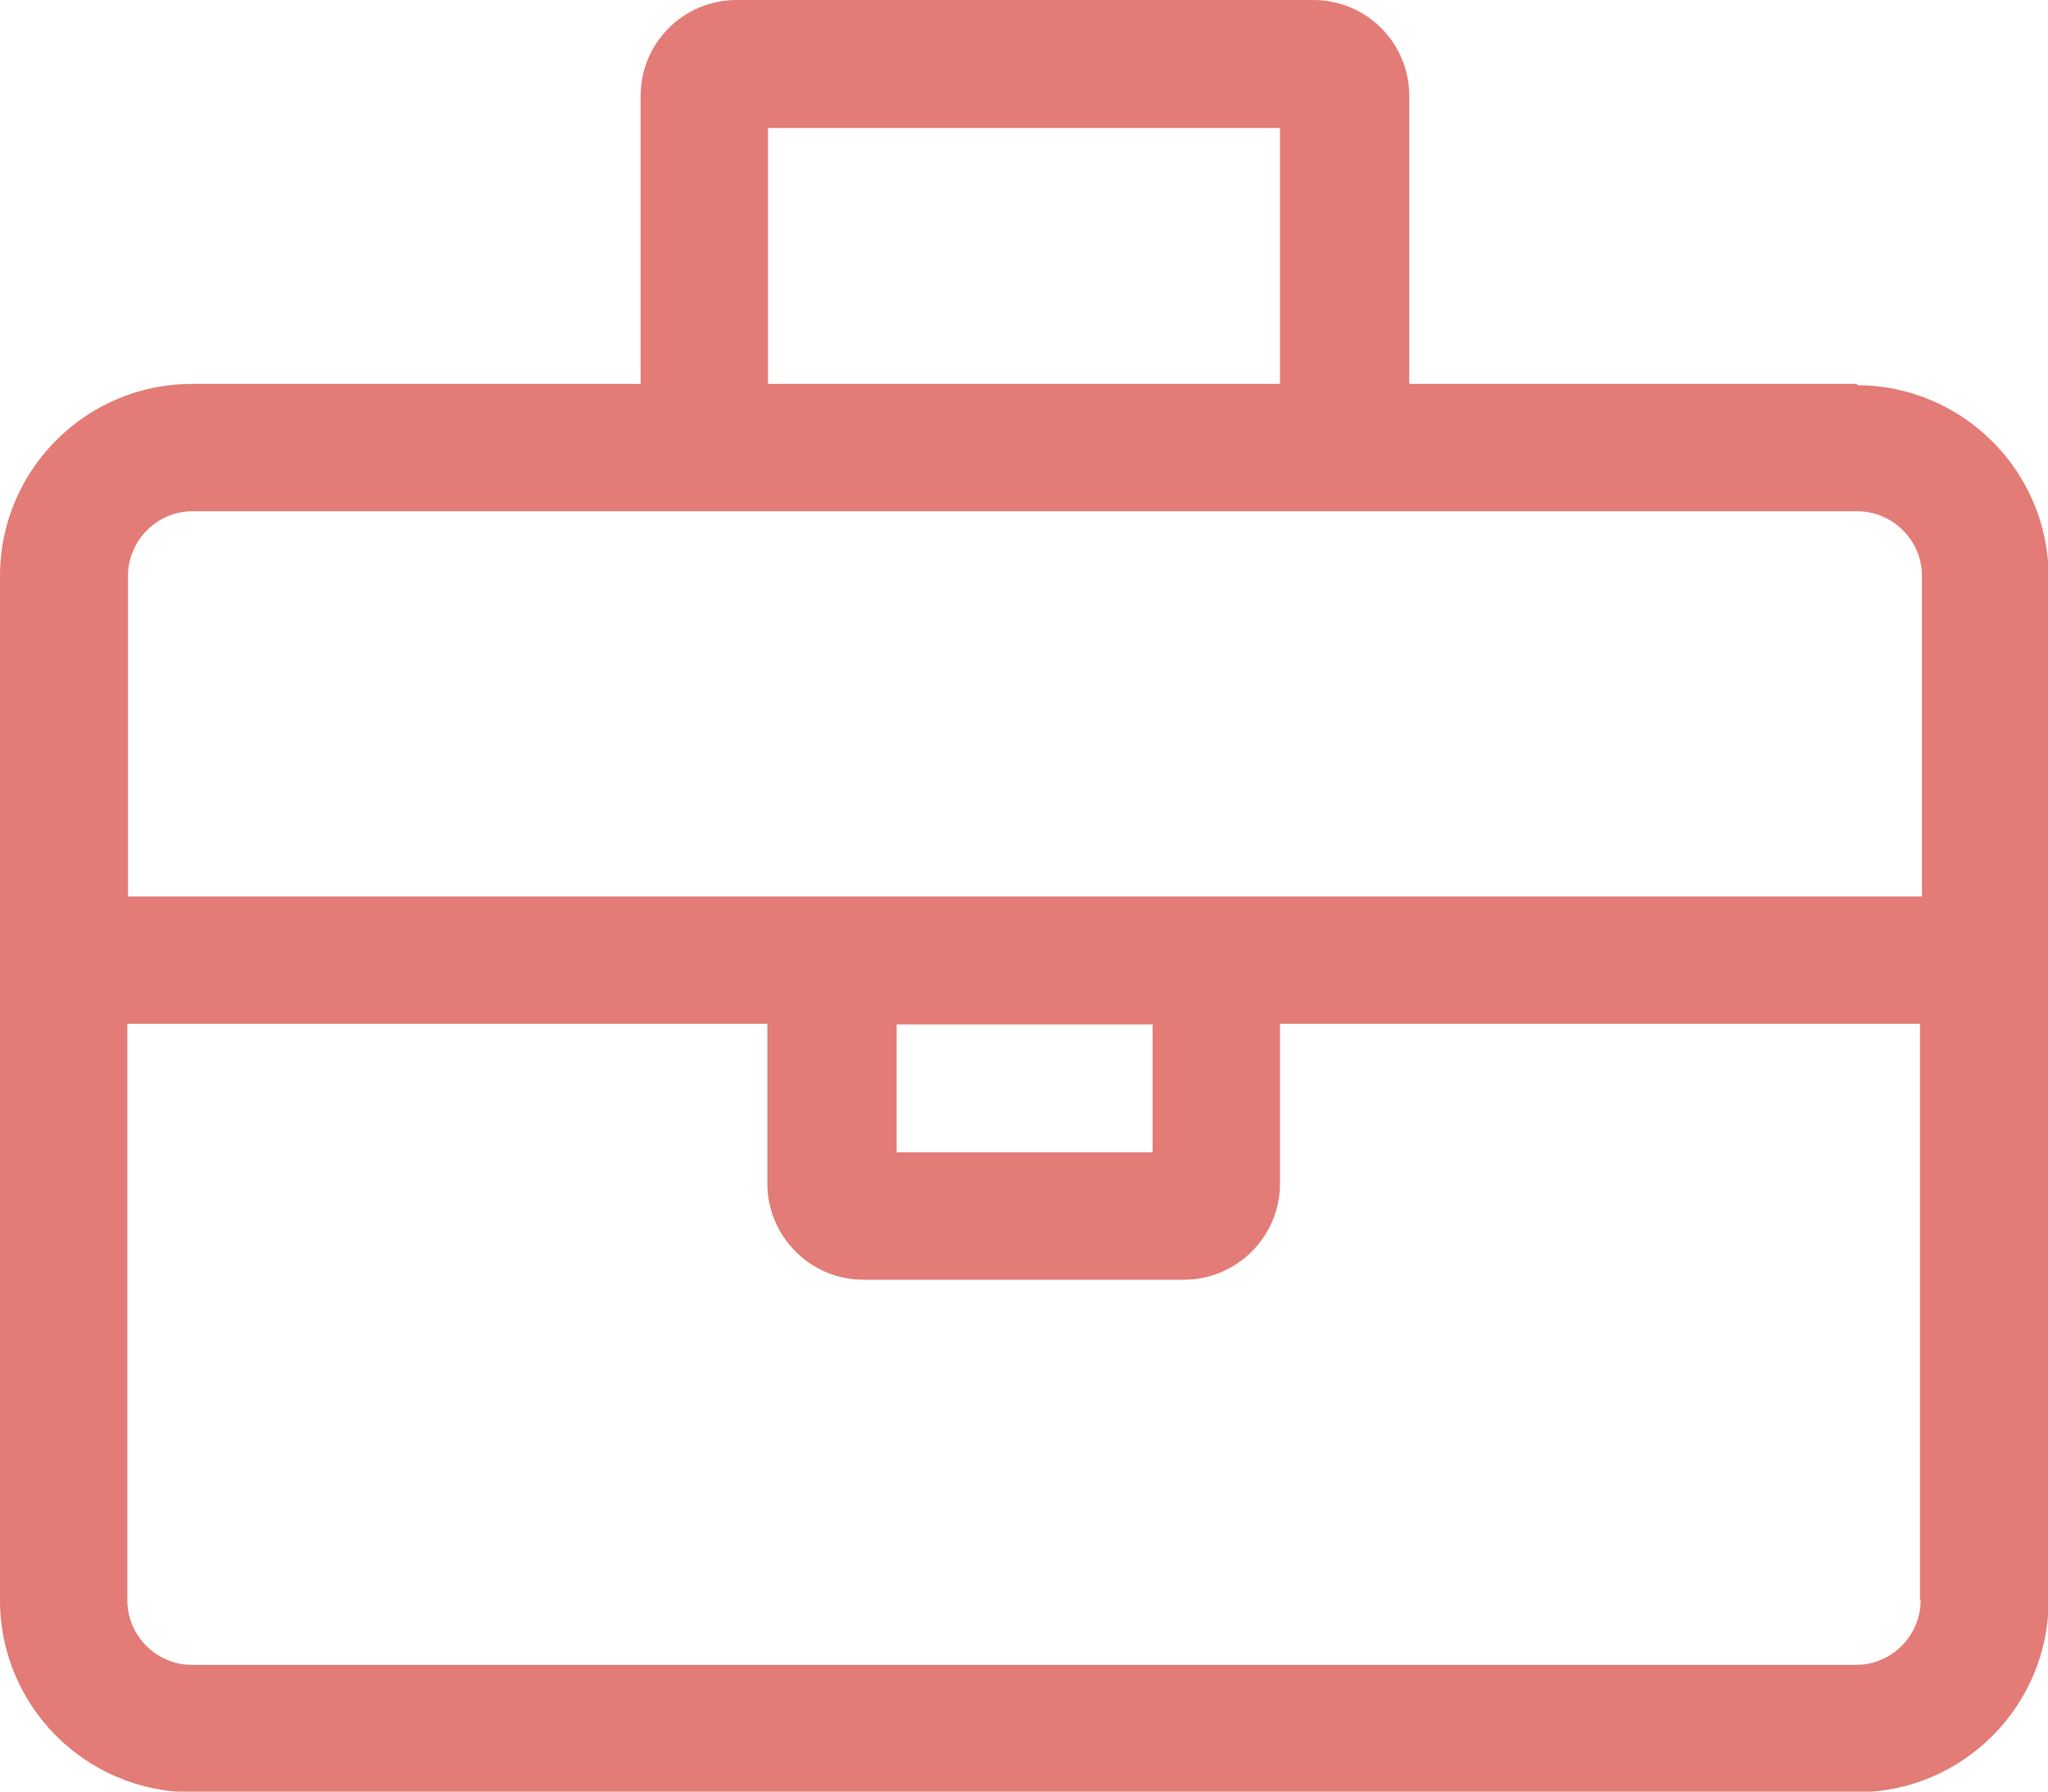 <?xml version="1.0" encoding="UTF-8"?>
<svg xmlns="http://www.w3.org/2000/svg" id="Ebene_1" viewBox="0 0 32 28">
  <defs>
    <style>.cls-1{fill:#e37b76;}</style>
  </defs>
  <path class="cls-1" d="M29.02,6h-7V1.5c0-.83-.67-1.5-1.5-1.5h-9.01c-.83,0-1.5.67-1.5,1.5v4.5H3c-1.66,0-3,1.35-3,3v16.01c0,1.66,1.35,3,3,3h26.01c1.66,0,3-1.35,3-3v-15.99c0-1.66-1.35-3-3-3h.01ZM12,2h8v4h-8V2ZM30.01,25.01c0,.55-.45,1.01-1.01,1.01H3c-.55,0-1.01-.45-1.01-1.01v-9.01h10v2.5c0,.82.67,1.5,1.5,1.5h5.01c.82,0,1.5-.67,1.5-1.5v-2.5h10v9.01h.01ZM14.01,18.01v-2h4v2h-4ZM30.01,14.01H2v-5.01c0-.55.45-1.01,1.01-1.01h26.01c.55,0,1.01.45,1.01,1.01v5.01h-.01Z"></path>
</svg>
